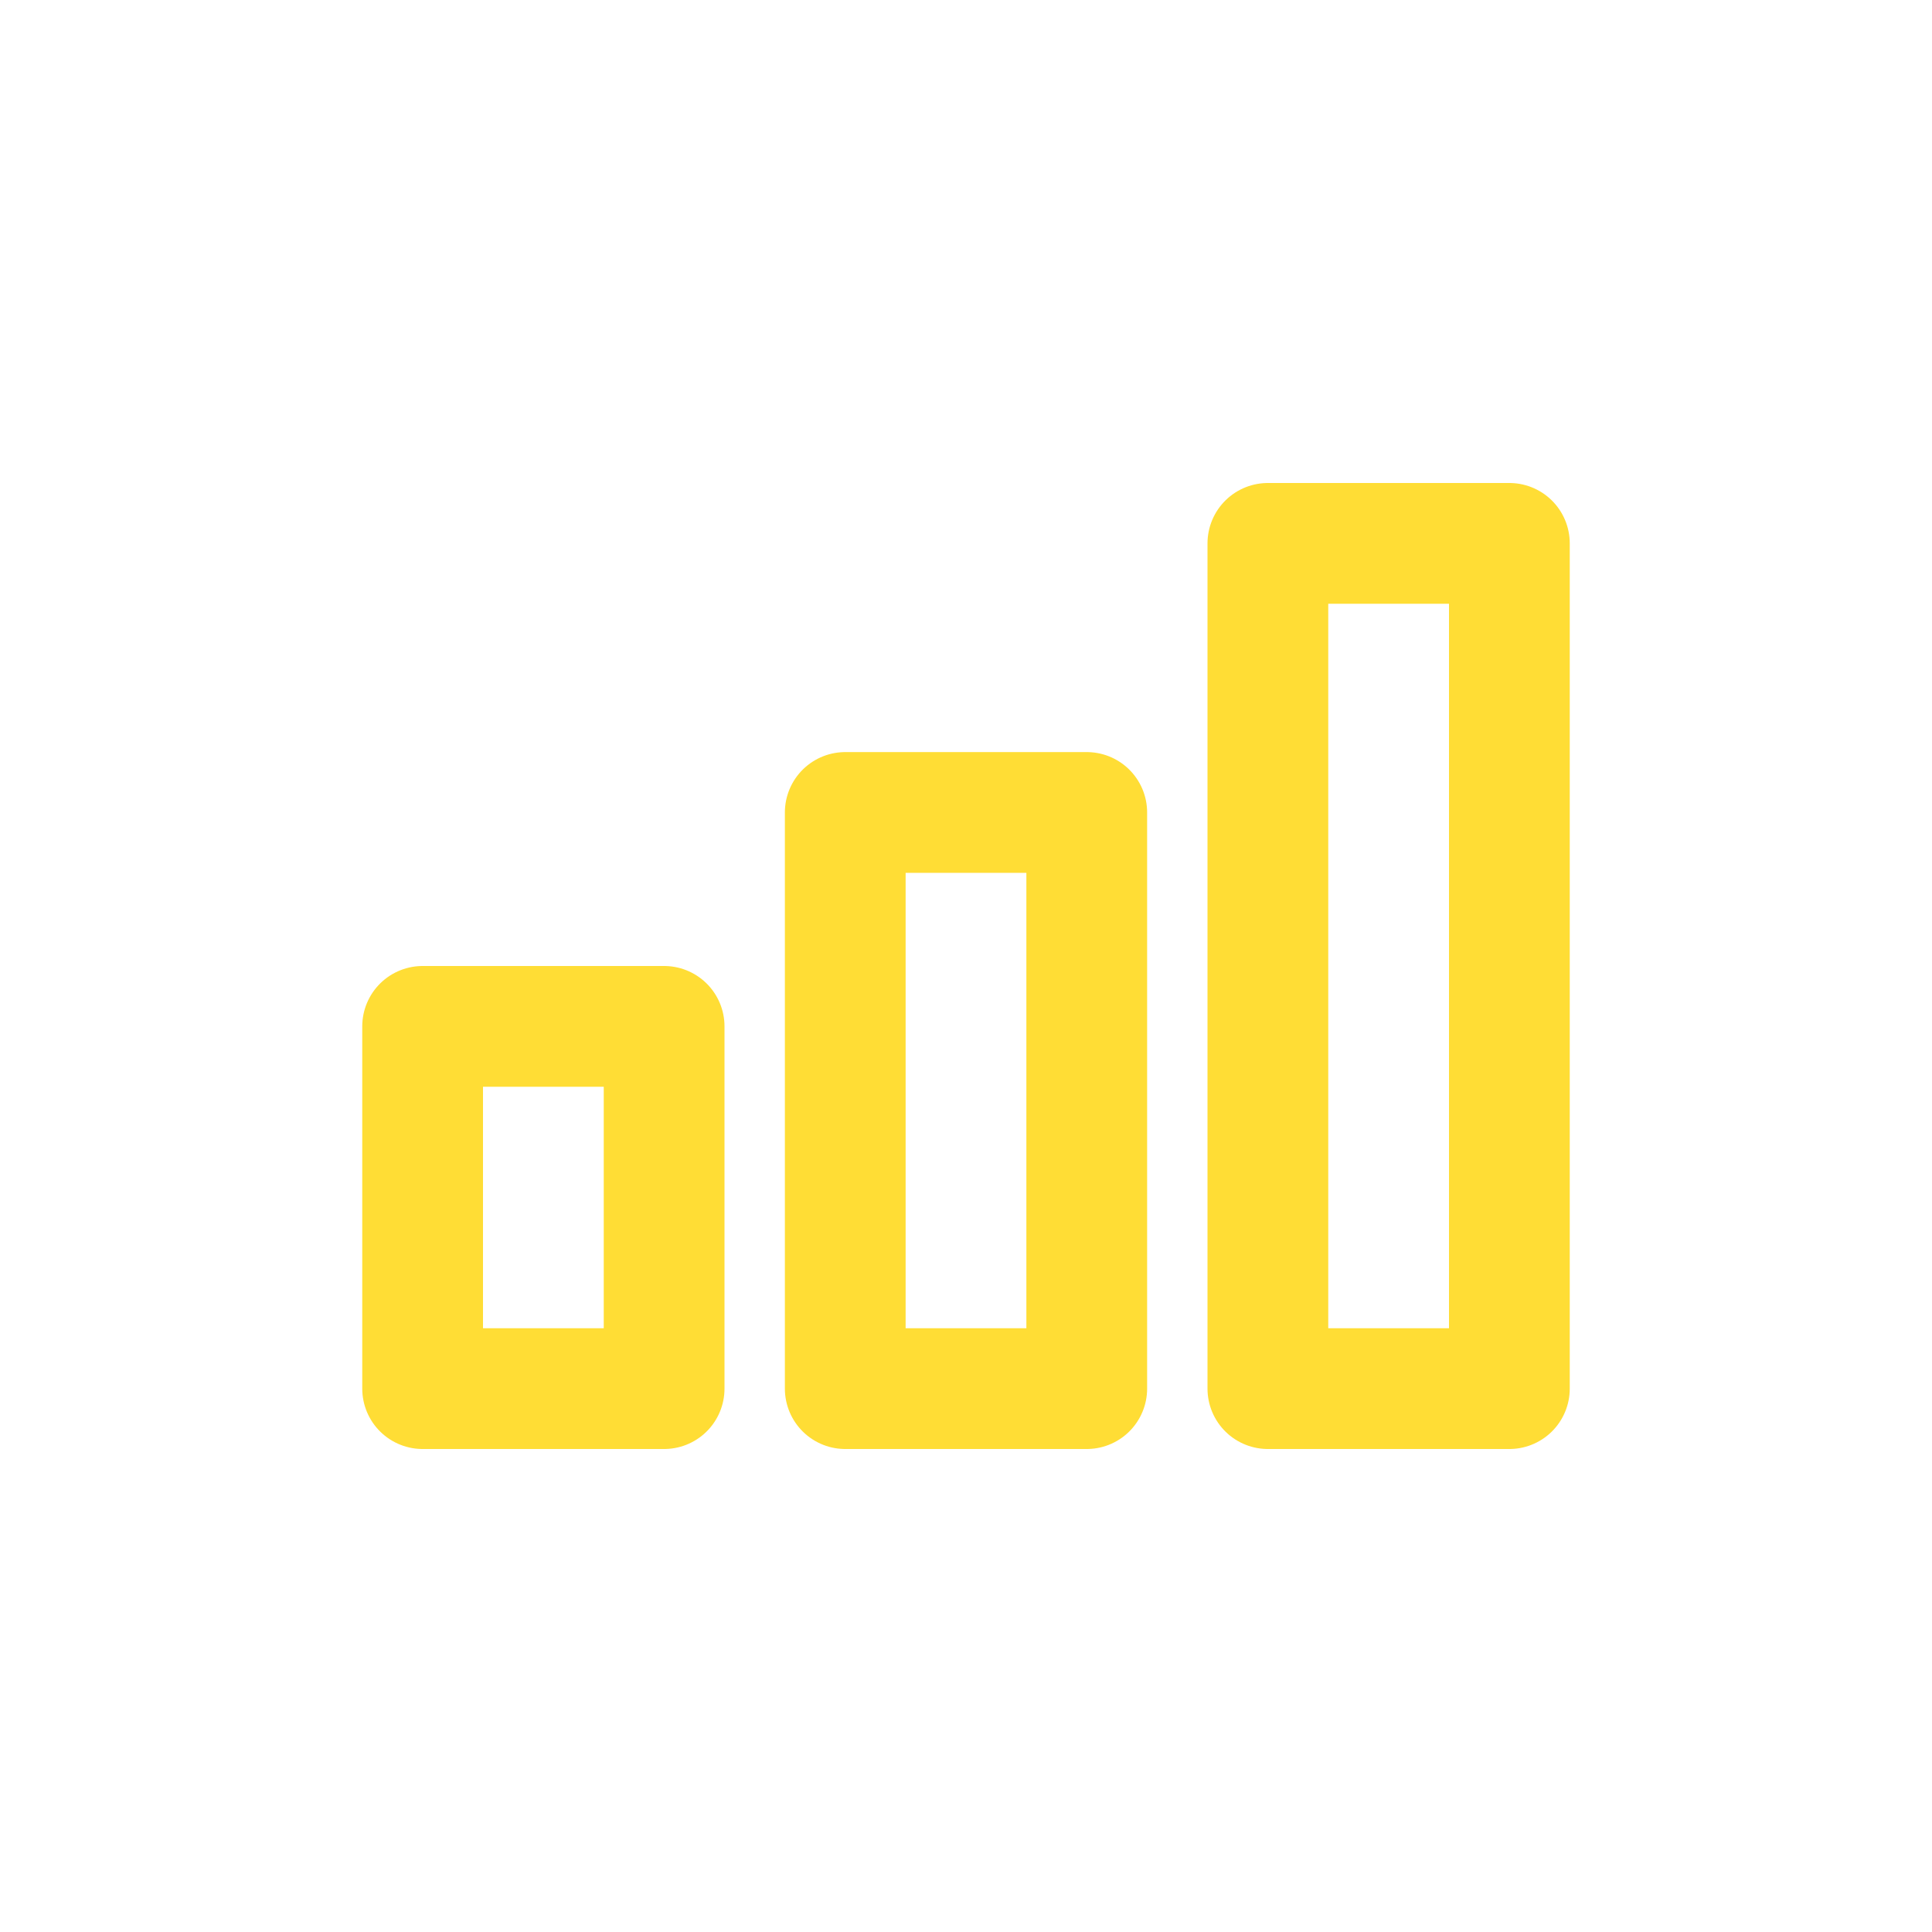<svg width="32" height="32" viewBox="0 0 32 32" fill="none" xmlns="http://www.w3.org/2000/svg">
<path d="M7 17L7 23L11 23L11 17L7 17Z" stroke="#FFDD35" stroke-width="2" stroke-linecap="round" stroke-linejoin="round"/>
<path d="M21 9L21 23L25 23L25 9L21 9Z" stroke="#FFDD35" stroke-width="2" stroke-linecap="round" stroke-linejoin="round"/>
<path d="M14 13.457L14 23L18 23L18 13.457L14 13.457Z" stroke="#FFDD35" stroke-width="2" stroke-linecap="round" stroke-linejoin="round"/>
</svg>
